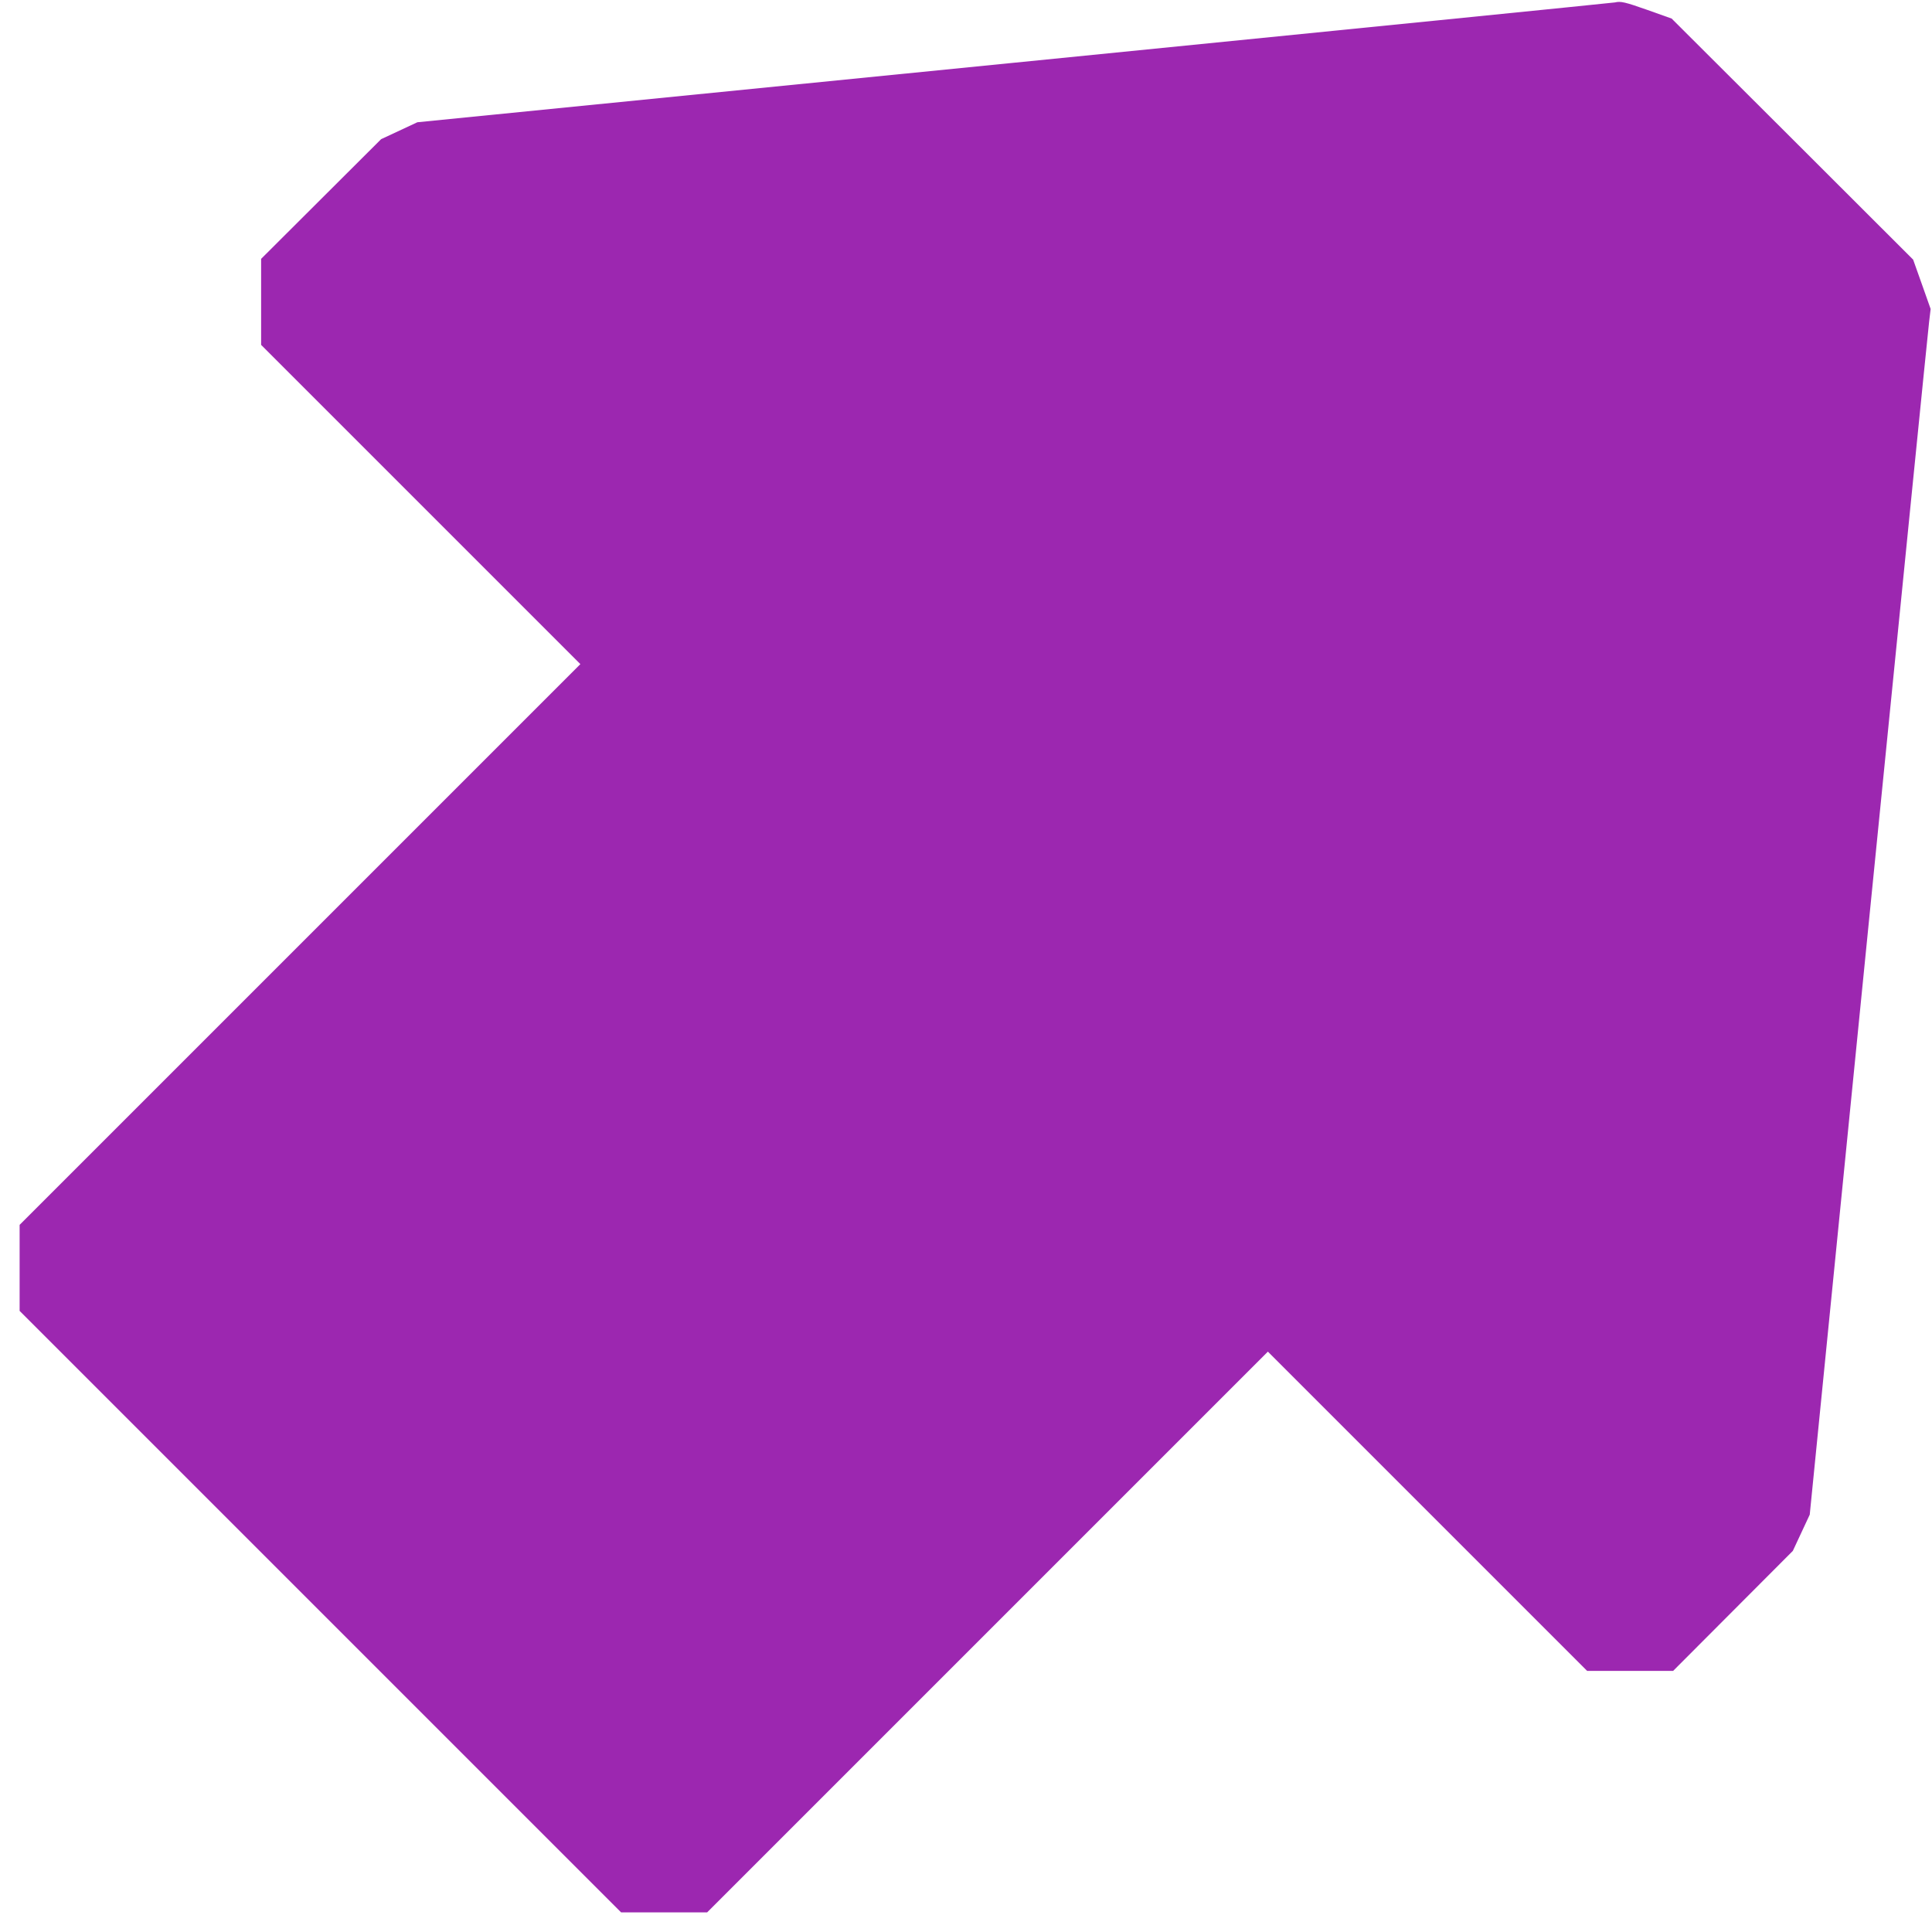 <?xml version="1.0" standalone="no"?>
<!DOCTYPE svg PUBLIC "-//W3C//DTD SVG 20010904//EN"
 "http://www.w3.org/TR/2001/REC-SVG-20010904/DTD/svg10.dtd">
<svg version="1.0" xmlns="http://www.w3.org/2000/svg"
 width="1280pt" height="1280pt" viewBox="0 0 1280 1280"
 preserveAspectRatio="xMidYMid meet">
<g transform="translate(0,1280) scale(0.1,-0.1)"
fill="#9c27b0" stroke="none">
<path d="M10700 12784 c-8 -2 -1797 -182 -3975 -399 l-3960 -395 -120 -56
-120 -56 -397 -396 -398 -397 0 -285 0 -285 1057 -1057 1058 -1058 -1858
-1858 -1857 -1857 0 -285 0 -285 1992 -1992 1993 -1993 285 0 285 0 1857 1857
1858 1858 1058 -1058 1057 -1057 285 0 285 0 397 398 396 397 56 120 56 120
390 3910 c215 2151 395 3948 401 3994 l10 84 -58 164 -58 163 -800 799 -800
798 -160 57 c-150 53 -178 59 -215 50z"/>
</g>
</svg>

